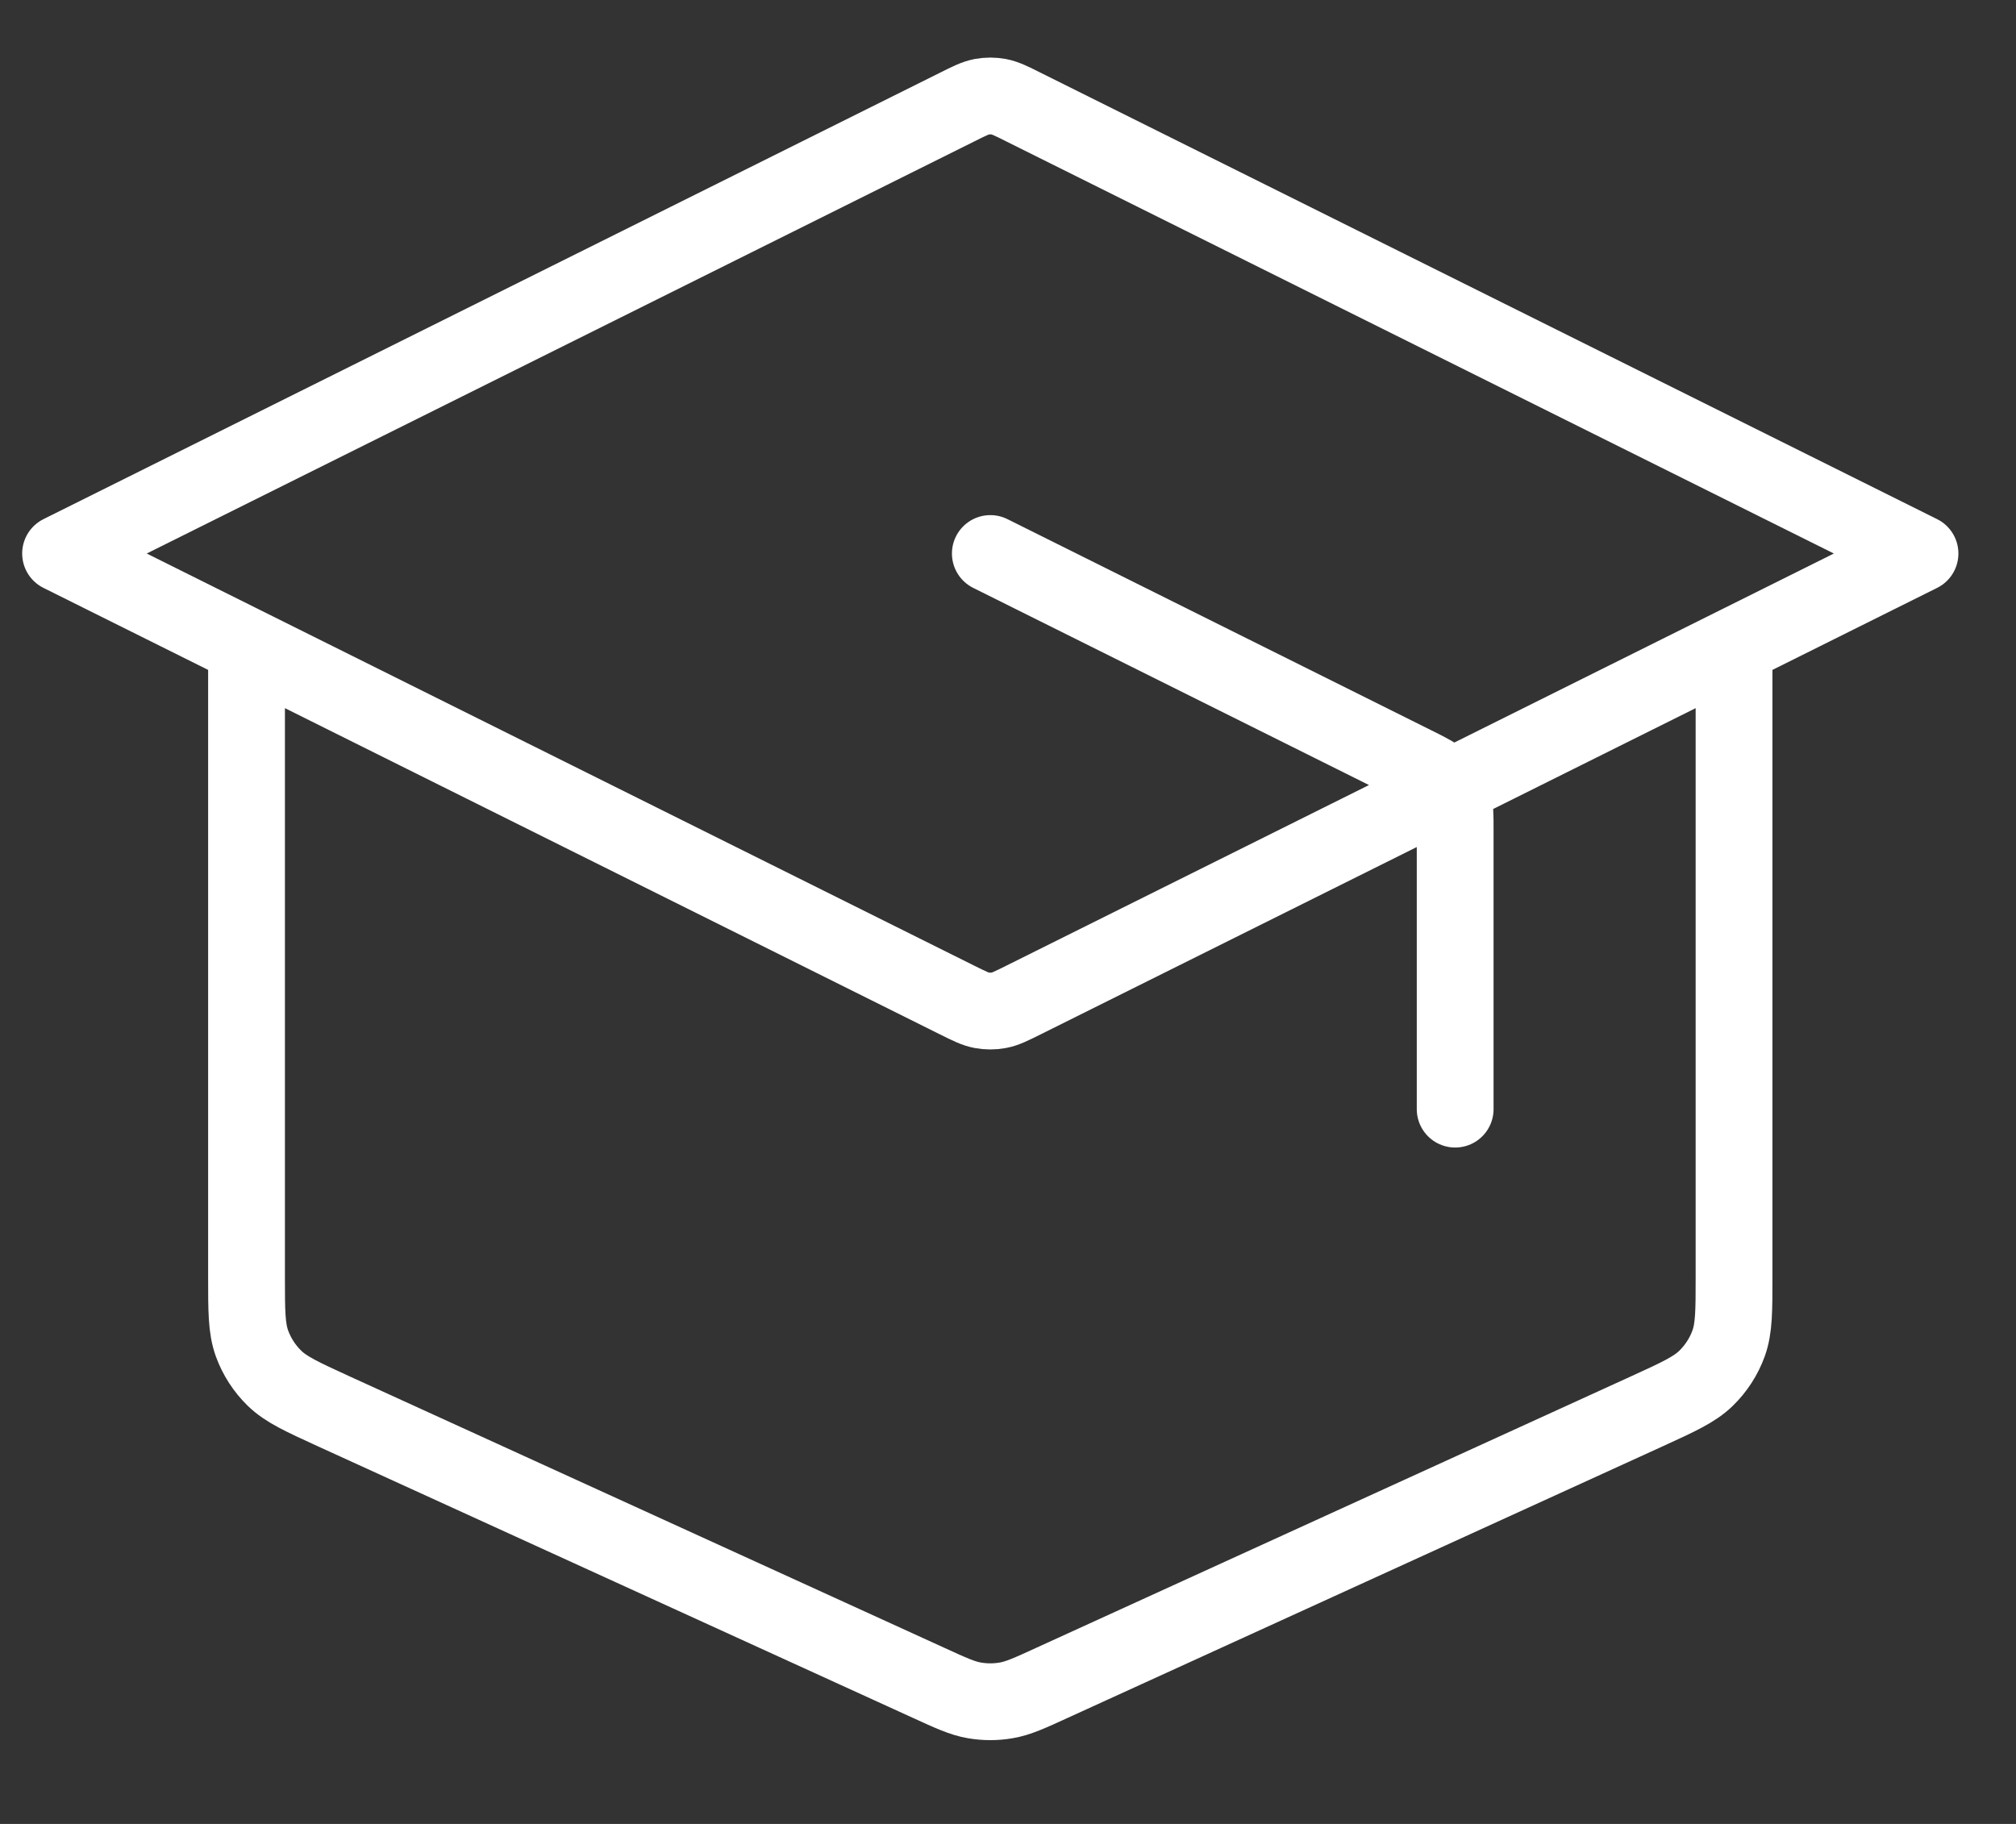 <svg width="21" height="19" viewBox="0 0 21 19" fill="none" xmlns="http://www.w3.org/2000/svg">
<rect x="0" y="0" width="21" height="19" fill="#333333" stroke="none"/>
<path d="M15.158 11.554V8.655C15.158 8.482 15.158 8.395 15.131 8.319C15.108 8.251 15.07 8.189 15.02 8.138C14.963 8.081 14.885 8.042 14.73 7.965L10.316 5.766M2.568 6.731V13.297C2.568 13.655 2.568 13.835 2.624 13.992C2.674 14.131 2.755 14.256 2.861 14.359C2.981 14.475 3.145 14.55 3.472 14.7L9.67 17.529C9.908 17.638 10.026 17.692 10.15 17.713C10.26 17.732 10.372 17.732 10.481 17.713C10.605 17.692 10.724 17.638 10.961 17.529L17.159 14.7C17.487 14.55 17.65 14.475 17.77 14.359C17.876 14.256 17.957 14.131 18.007 13.992C18.063 13.835 18.063 13.655 18.063 13.297V6.731M0.631 5.766L9.969 1.116C10.096 1.052 10.16 1.021 10.226 1.008C10.285 0.997 10.346 0.997 10.405 1.008C10.472 1.021 10.535 1.052 10.662 1.116L20 5.766L10.662 10.417C10.535 10.48 10.472 10.512 10.405 10.524C10.346 10.535 10.285 10.535 10.226 10.524C10.16 10.512 10.096 10.48 9.969 10.417L0.631 5.766Z" stroke="white" stroke-width="0.8" stroke-linecap="round" stroke-linejoin="round"/>
</svg>
